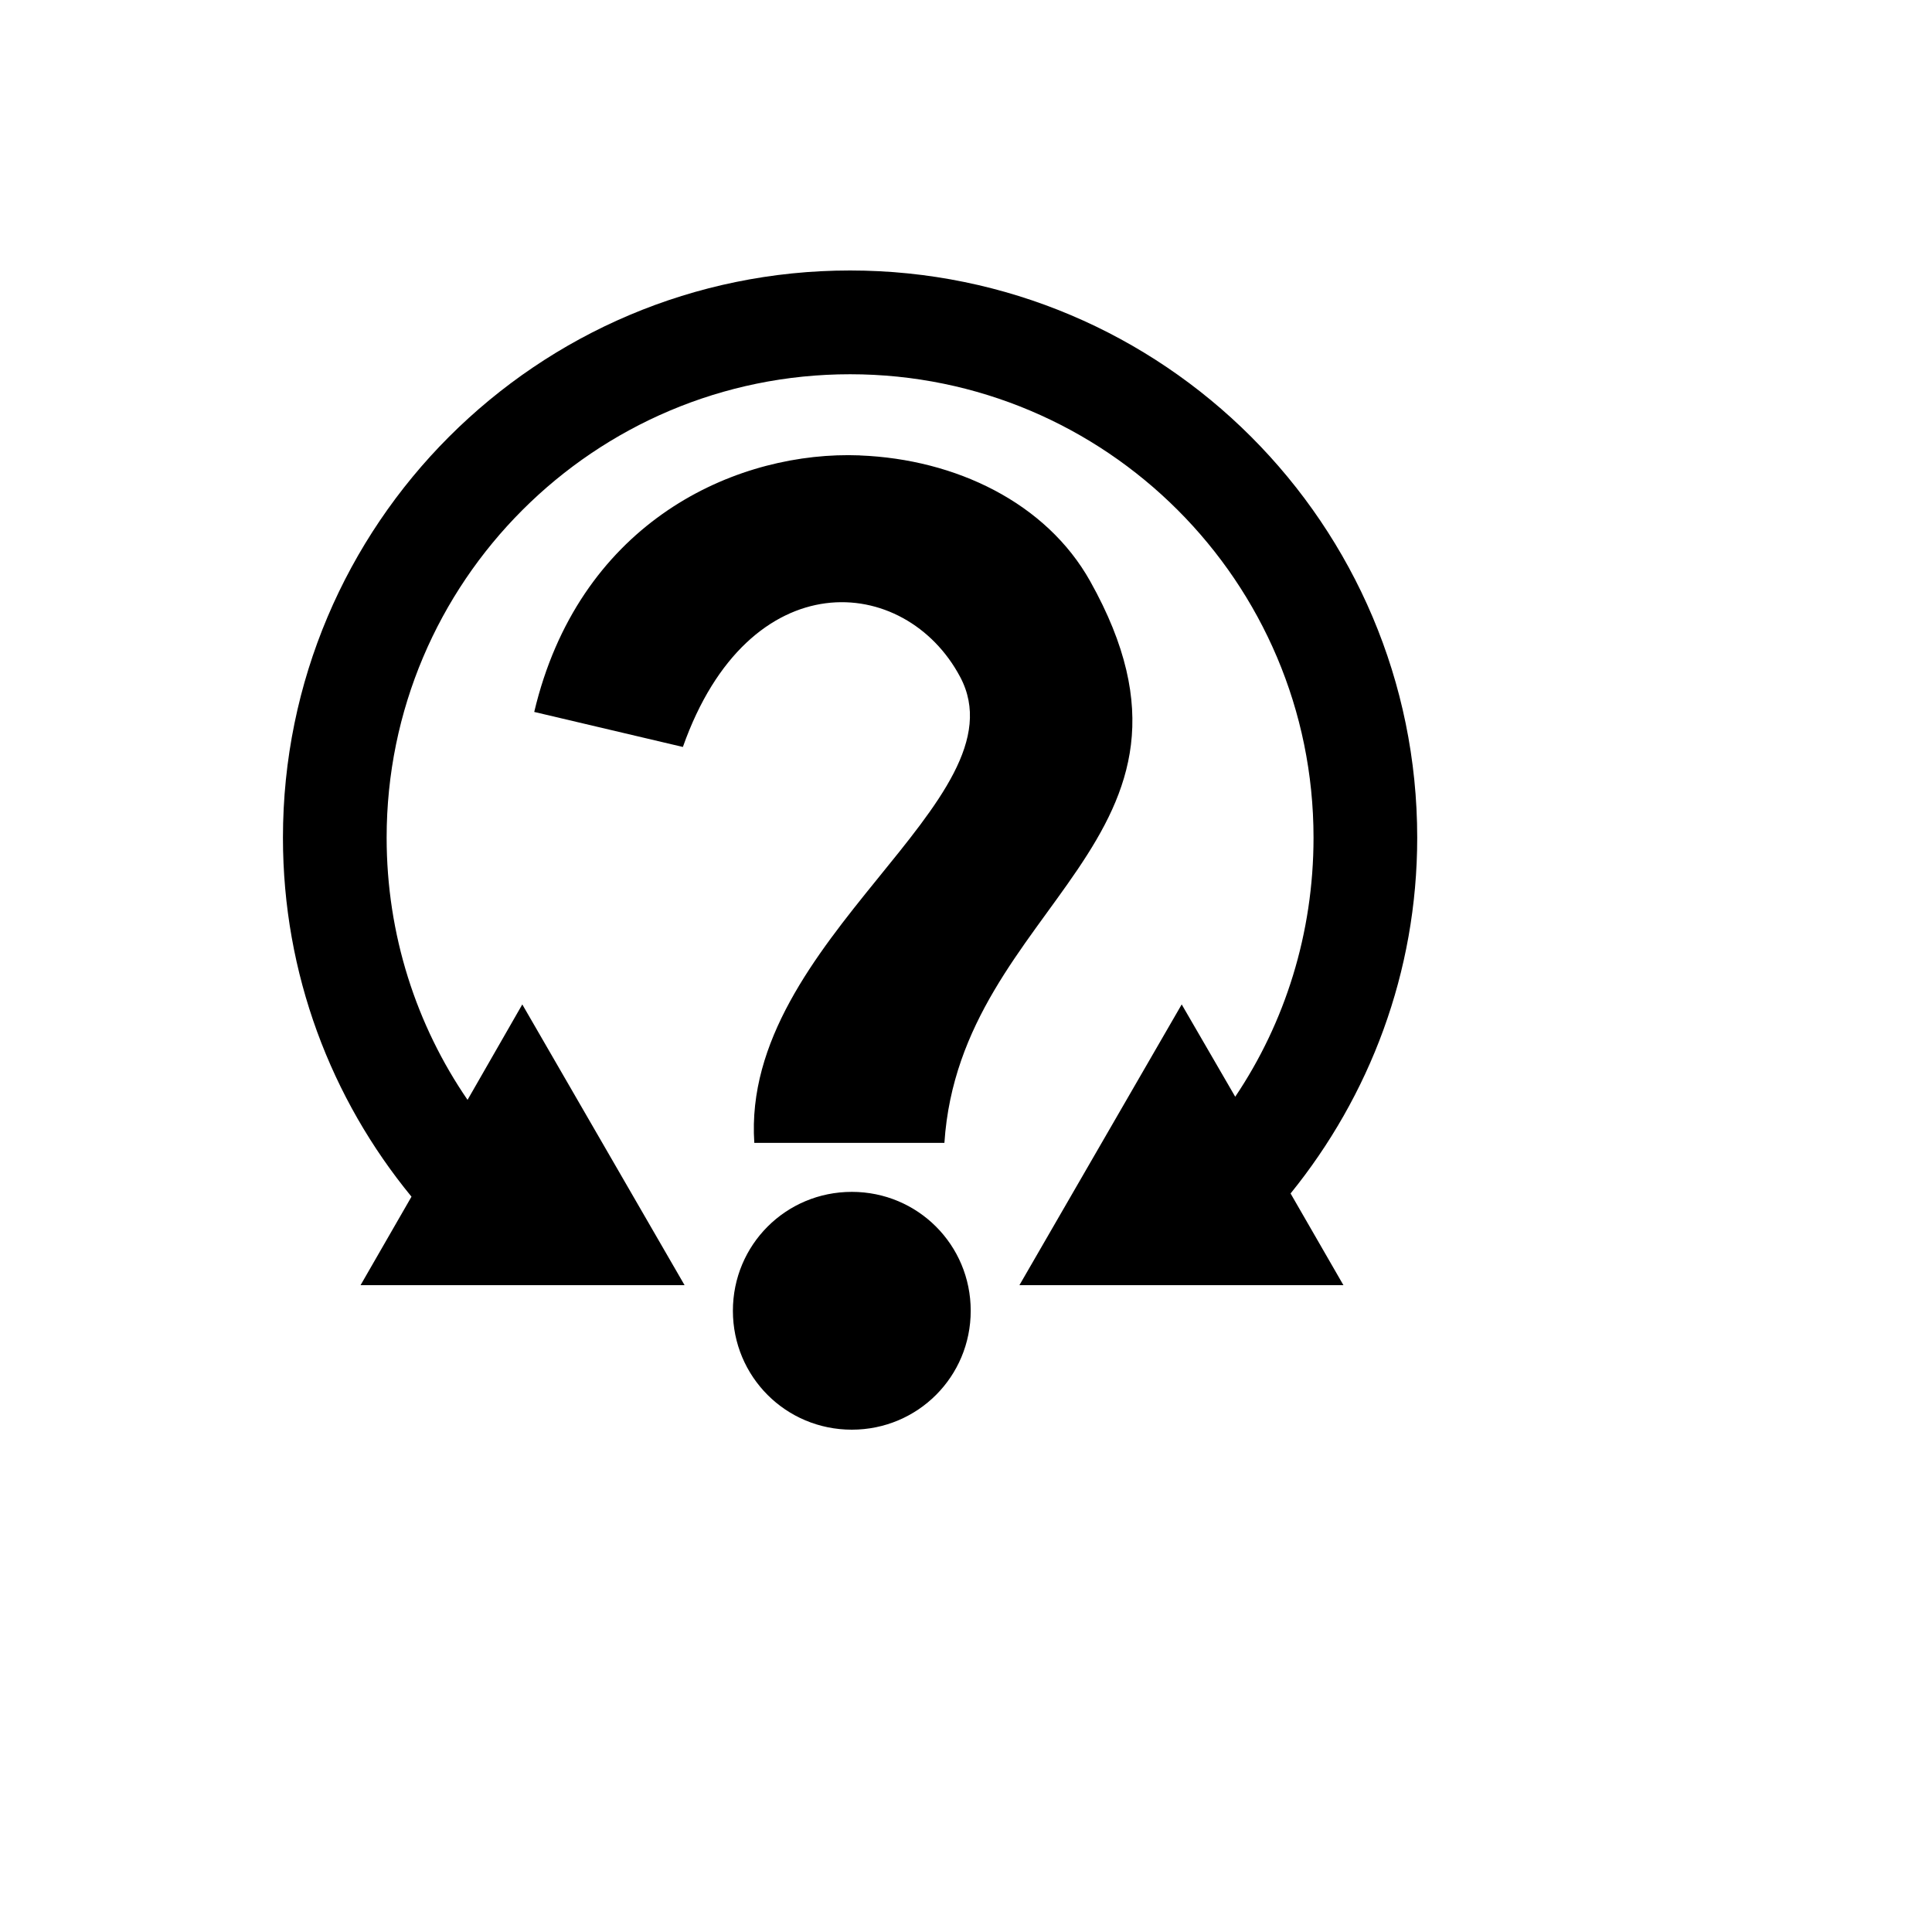 <svg xmlns="http://www.w3.org/2000/svg" version="1.1" xmlns:xlink="http://www.w3.org/1999/xlink" width="100%" height="100%" id="svgWorkerArea" viewBox="-25 -25 625 625" xmlns:idraw="https://idraw.muisca.co" style="background: white;"><defs id="defsdoc"><pattern id="patternBool" x="0" y="0" width="10" height="10" patternUnits="userSpaceOnUse" patternTransform="rotate(35)"><circle cx="5" cy="5" r="4" style="stroke: none;fill: #ff000070;"></circle></pattern></defs><g id="fileImp-136631306" class="cosito"><path id="pathImp-961250719" fill="#000" class="grouped" d="M249.987 62.5C148.725 62.513 66.532 144.713 66.532 245.979 66.532 290.099 82.134 330.504 108.117 362.124 108.117 362.124 91.642 390.746 91.642 390.746 91.642 390.746 196.456 390.746 196.456 390.746 196.456 390.746 143.962 299.932 143.962 299.932 143.962 299.932 126.25 330.805 126.25 330.805 109.705 306.678 100.076 277.417 100.076 245.98 100.076 163.239 167.248 96.068 249.987 96.068 332.729 96.068 399.925 163.239 399.925 245.979 399.925 276.938 390.679 305.876 374.593 329.79 374.593 329.79 357.277 299.931 357.277 299.931 357.277 299.931 304.783 390.747 304.783 390.747 304.783 390.747 409.596 390.747 409.596 390.747 409.596 390.747 392.502 361.085 392.502 361.085 418.012 329.595 433.468 289.64 433.468 245.981 433.468 144.713 351.278 62.513 250.013 62.5 250.013 62.5 249.989 62.5 249.989 62.5 249.989 62.5 249.987 62.5 249.987 62.5M249.469 122.241C210.262 122.204 162.017 145.382 147.821 205.311 147.821 205.311 195.912 216.641 195.912 216.641 217.257 156.287 267.845 160.576 285.609 193.981 306.804 233.835 214.612 278.907 219.016 344.709 219.016 344.709 280.514 344.709 280.514 344.709 285.652 267.017 374.695 246.953 327.664 163.011 313.461 137.657 284.201 123.56 253.23 122.339 253.23 122.339 253.23 122.316 253.23 122.316 251.985 122.267 250.734 122.243 249.47 122.241 249.47 122.241 249.469 122.241 249.469 122.241M250.557 360.567C229.223 360.567 212.09 377.7 212.09 399.033 212.09 420.366 229.224 437.5 250.557 437.5 271.891 437.5 289.025 420.366 289.025 399.033 289.025 377.7 271.89 360.566 250.557 360.566 250.557 360.566 250.557 360.567 250.557 360.567"></path></g></svg>